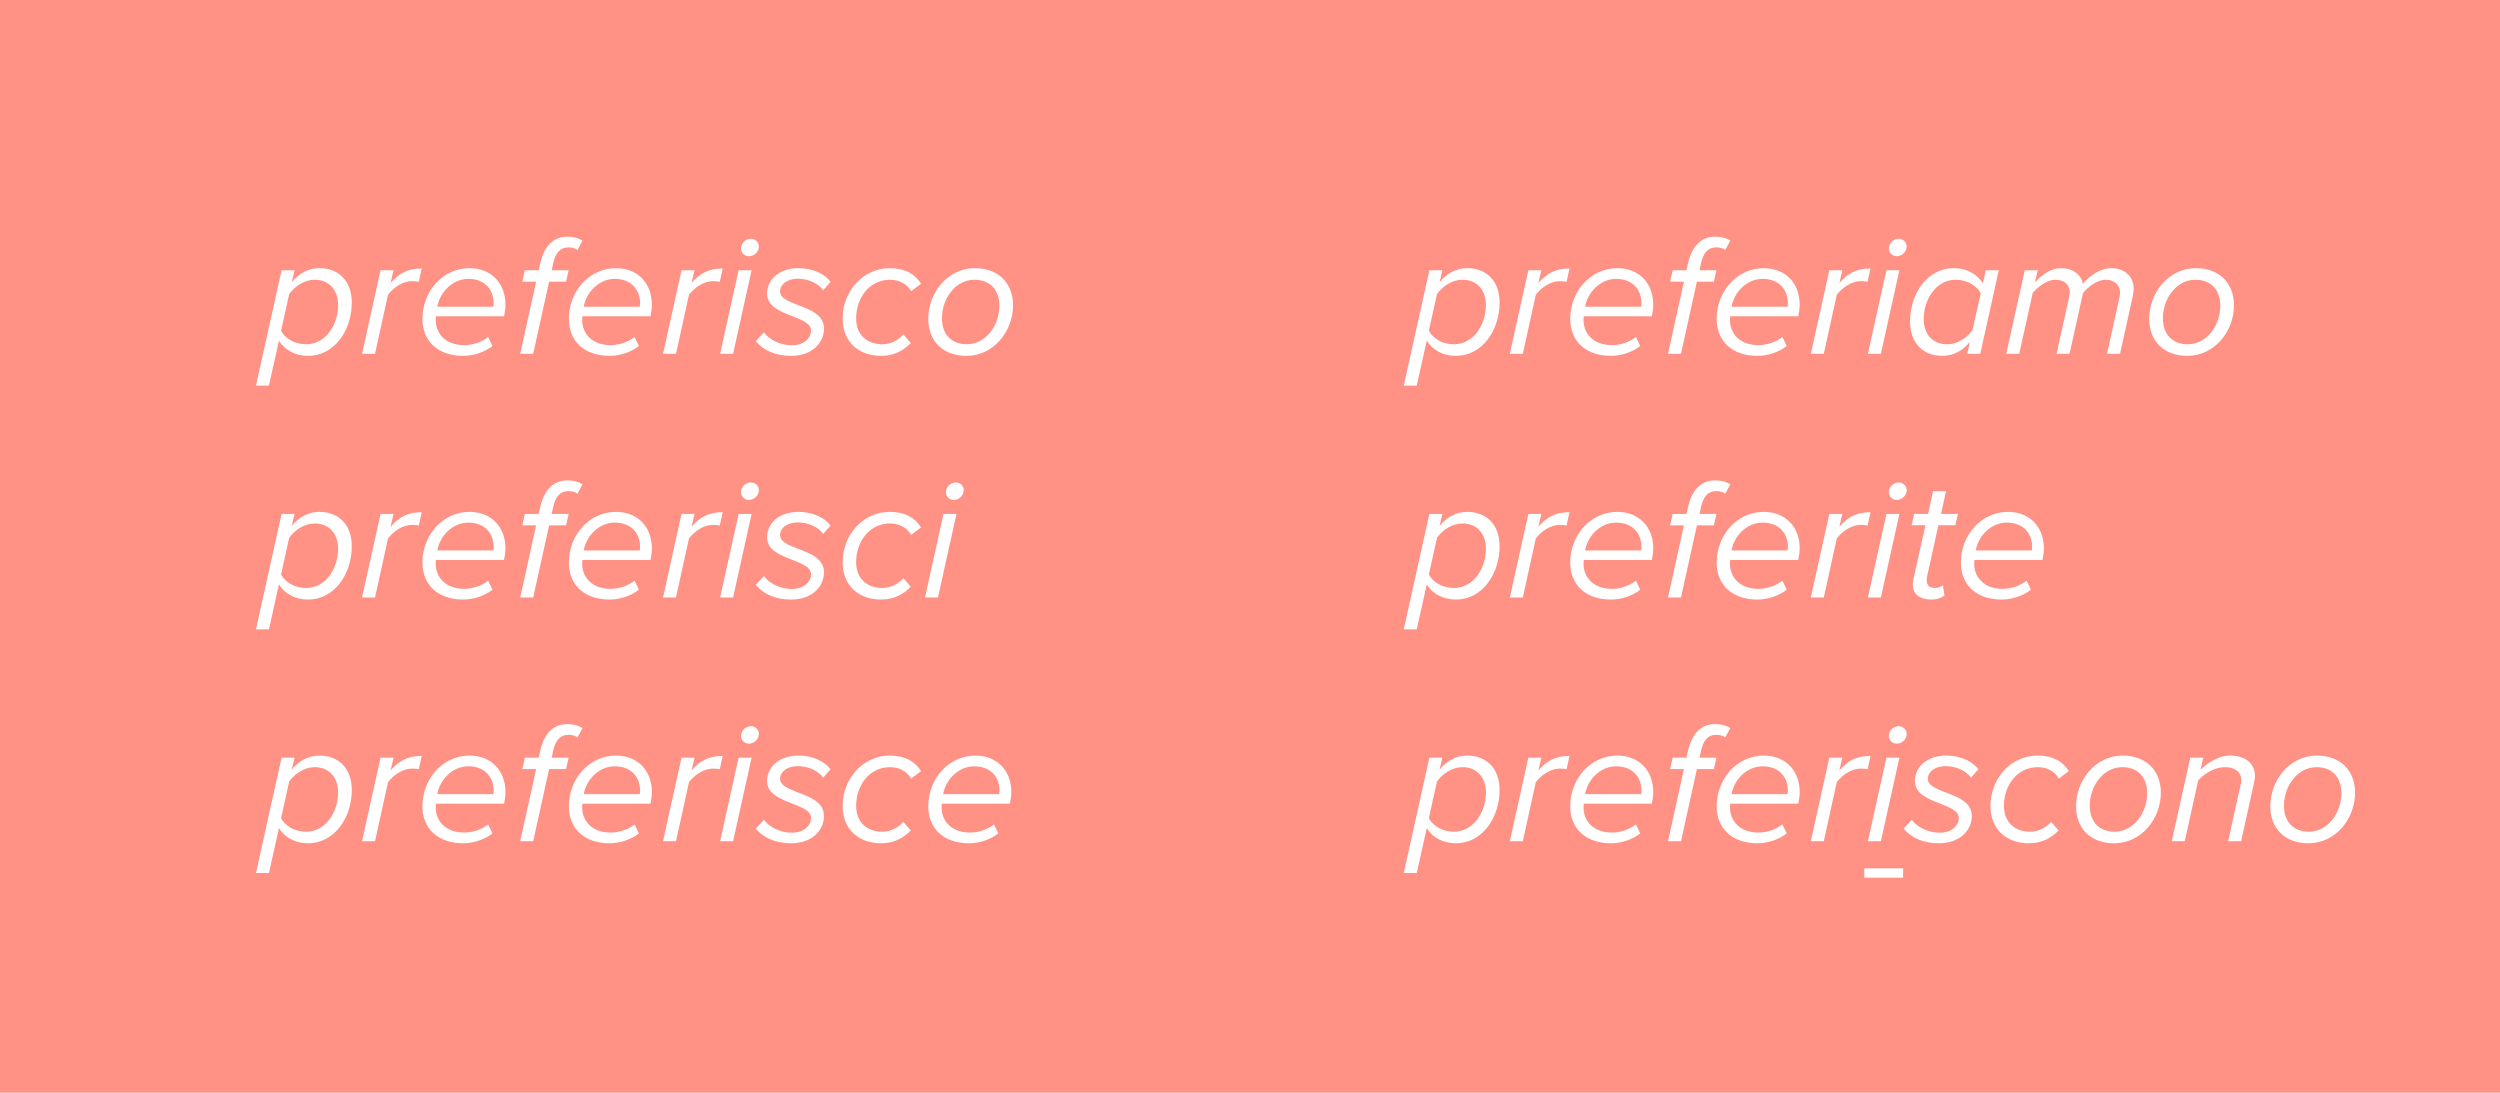 <?xml version="1.0" encoding="UTF-8"?> <svg xmlns="http://www.w3.org/2000/svg" width="318" height="139" viewBox="0 0 318 139" fill="none"><rect width="318" height="139" fill="#FF9285"></rect><path d="M35.486 43.328L34.21 49.048H32.56L35.816 34.374H37.466L37.114 35.892C38.016 34.792 39.204 34.11 40.634 34.11C43.054 34.11 44.748 35.716 44.748 38.488C44.748 41.942 42.592 45.264 39.182 45.264C37.51 45.264 36.19 44.494 35.486 43.328ZM43.01 38.796C43.01 36.816 41.8 35.584 40.04 35.584C38.698 35.584 37.488 36.42 36.784 37.41L35.75 42.074C36.278 43.042 37.422 43.79 38.962 43.79C41.382 43.79 43.01 41.348 43.01 38.796ZM46.052 45L48.406 34.374H50.056L49.682 36.002C50.738 34.792 51.816 34.154 53.642 34.154L53.268 35.848C53.136 35.804 52.806 35.76 52.432 35.76C51.2 35.76 50.034 36.596 49.352 37.498L47.702 45H46.052ZM53.732 40.556C53.732 37.036 56.35 34.11 59.716 34.11C62.51 34.11 64.292 36.046 64.292 38.752C64.292 39.258 64.182 39.918 64.116 40.226H55.448C55.448 40.314 55.426 40.578 55.426 40.732C55.426 42.382 56.636 43.9 59.034 43.9C60.068 43.9 61.234 43.548 62.092 42.866L62.642 44.01C61.696 44.758 60.288 45.264 58.924 45.264C55.69 45.264 53.732 43.394 53.732 40.556ZM62.752 39.016C62.774 38.928 62.796 38.708 62.796 38.598C62.796 36.838 61.674 35.474 59.562 35.474C57.604 35.474 55.954 37.124 55.624 39.016H62.752ZM66.172 45L68.196 35.826H66.436L66.766 34.374H68.526L68.702 33.56C69.186 31.382 70.308 30.106 72.178 30.106C72.882 30.106 73.498 30.238 74.092 30.612L73.454 31.8C73.146 31.558 72.728 31.47 72.31 31.47C71.232 31.47 70.638 32.196 70.352 33.56L70.176 34.374H72.332L72.002 35.826H69.846L67.822 45H66.172ZM72.359 40.556C72.359 37.036 74.977 34.11 78.343 34.11C81.136 34.11 82.918 36.046 82.918 38.752C82.918 39.258 82.808 39.918 82.743 40.226H74.075C74.075 40.314 74.052 40.578 74.052 40.732C74.052 42.382 75.263 43.9 77.66 43.9C78.695 43.9 79.861 43.548 80.719 42.866L81.269 44.01C80.323 44.758 78.915 45.264 77.55 45.264C74.317 45.264 72.359 43.394 72.359 40.556ZM81.379 39.016C81.4 38.928 81.422 38.708 81.422 38.598C81.422 36.838 80.3 35.474 78.189 35.474C76.231 35.474 74.581 37.124 74.251 39.016H81.379ZM84.337 45L86.691 34.374H88.341L87.967 36.002C89.023 34.792 90.101 34.154 91.927 34.154L91.553 35.848C91.421 35.804 91.091 35.76 90.717 35.76C89.485 35.76 88.319 36.596 87.637 37.498L85.987 45H84.337ZM94.261 31.624C94.261 30.832 94.943 30.37 95.515 30.37C96.087 30.37 96.527 30.81 96.527 31.338C96.527 32.108 95.845 32.592 95.273 32.592C94.701 32.592 94.261 32.152 94.261 31.624ZM91.599 45L93.953 34.374H95.603L93.249 45H91.599ZM96.144 43.394L97.178 42.272C97.75 43.108 99.136 43.922 100.72 43.922C102.238 43.922 103.162 43.02 103.162 42.052C103.162 41.15 102.04 40.71 100.808 40.226C99.29 39.632 97.574 38.994 97.574 37.344C97.574 35.628 99.004 34.11 101.6 34.11C103.404 34.11 104.944 34.88 105.648 35.848L104.702 36.926C104.218 36.134 102.876 35.452 101.512 35.452C100.082 35.452 99.224 36.178 99.224 37.08C99.224 37.916 100.302 38.334 101.49 38.796C103.03 39.368 104.812 40.05 104.812 41.788C104.812 43.614 103.294 45.264 100.632 45.264C98.718 45.264 97.112 44.604 96.144 43.394ZM107.185 40.512C107.185 37.014 109.803 34.11 113.169 34.11C115.127 34.11 116.425 34.88 117.151 36.09L115.897 37.036C115.347 36.068 114.313 35.584 113.213 35.584C110.551 35.584 108.901 37.938 108.901 40.49C108.901 42.668 110.353 43.79 112.223 43.79C113.323 43.79 114.269 43.262 114.907 42.536L115.853 43.636C114.951 44.56 113.763 45.264 112.069 45.264C109.209 45.264 107.185 43.482 107.185 40.512ZM118.077 40.556C118.077 37.212 120.563 34.11 123.995 34.11C127.009 34.11 128.857 36.024 128.857 38.84C128.857 42.184 126.349 45.264 122.939 45.264C119.903 45.264 118.077 43.372 118.077 40.556ZM127.119 38.884C127.119 36.882 125.953 35.584 123.951 35.584C121.531 35.584 119.815 37.982 119.815 40.49C119.815 42.492 120.981 43.79 122.983 43.79C125.403 43.79 127.119 41.392 127.119 38.884ZM35.486 74.328L34.21 80.048H32.56L35.816 65.374H37.466L37.114 66.892C38.016 65.792 39.204 65.11 40.634 65.11C43.054 65.11 44.748 66.716 44.748 69.488C44.748 72.942 42.592 76.264 39.182 76.264C37.51 76.264 36.19 75.494 35.486 74.328ZM43.01 69.796C43.01 67.816 41.8 66.584 40.04 66.584C38.698 66.584 37.488 67.42 36.784 68.41L35.75 73.074C36.278 74.042 37.422 74.79 38.962 74.79C41.382 74.79 43.01 72.348 43.01 69.796ZM46.052 76L48.406 65.374H50.056L49.682 67.002C50.738 65.792 51.816 65.154 53.642 65.154L53.268 66.848C53.136 66.804 52.806 66.76 52.432 66.76C51.2 66.76 50.034 67.596 49.352 68.498L47.702 76H46.052ZM53.732 71.556C53.732 68.036 56.35 65.11 59.716 65.11C62.51 65.11 64.292 67.046 64.292 69.752C64.292 70.258 64.182 70.918 64.116 71.226H55.448C55.448 71.314 55.426 71.578 55.426 71.732C55.426 73.382 56.636 74.9 59.034 74.9C60.068 74.9 61.234 74.548 62.092 73.866L62.642 75.01C61.696 75.758 60.288 76.264 58.924 76.264C55.69 76.264 53.732 74.394 53.732 71.556ZM62.752 70.016C62.774 69.928 62.796 69.708 62.796 69.598C62.796 67.838 61.674 66.474 59.562 66.474C57.604 66.474 55.954 68.124 55.624 70.016H62.752ZM66.172 76L68.196 66.826H66.436L66.766 65.374H68.526L68.702 64.56C69.186 62.382 70.308 61.106 72.178 61.106C72.882 61.106 73.498 61.238 74.092 61.612L73.454 62.8C73.146 62.558 72.728 62.47 72.31 62.47C71.232 62.47 70.638 63.196 70.352 64.56L70.176 65.374H72.332L72.002 66.826H69.846L67.822 76H66.172ZM72.359 71.556C72.359 68.036 74.977 65.11 78.343 65.11C81.136 65.11 82.918 67.046 82.918 69.752C82.918 70.258 82.808 70.918 82.743 71.226H74.075C74.075 71.314 74.052 71.578 74.052 71.732C74.052 73.382 75.263 74.9 77.66 74.9C78.695 74.9 79.861 74.548 80.719 73.866L81.269 75.01C80.323 75.758 78.915 76.264 77.55 76.264C74.317 76.264 72.359 74.394 72.359 71.556ZM81.379 70.016C81.4 69.928 81.422 69.708 81.422 69.598C81.422 67.838 80.3 66.474 78.189 66.474C76.231 66.474 74.581 68.124 74.251 70.016H81.379ZM84.337 76L86.691 65.374H88.341L87.967 67.002C89.023 65.792 90.101 65.154 91.927 65.154L91.553 66.848C91.421 66.804 91.091 66.76 90.717 66.76C89.485 66.76 88.319 67.596 87.637 68.498L85.987 76H84.337ZM94.261 62.624C94.261 61.832 94.943 61.37 95.515 61.37C96.087 61.37 96.527 61.81 96.527 62.338C96.527 63.108 95.845 63.592 95.273 63.592C94.701 63.592 94.261 63.152 94.261 62.624ZM91.599 76L93.953 65.374H95.603L93.249 76H91.599ZM96.144 74.394L97.178 73.272C97.75 74.108 99.136 74.922 100.72 74.922C102.238 74.922 103.162 74.02 103.162 73.052C103.162 72.15 102.04 71.71 100.808 71.226C99.29 70.632 97.574 69.994 97.574 68.344C97.574 66.628 99.004 65.11 101.6 65.11C103.404 65.11 104.944 65.88 105.648 66.848L104.702 67.926C104.218 67.134 102.876 66.452 101.512 66.452C100.082 66.452 99.224 67.178 99.224 68.08C99.224 68.916 100.302 69.334 101.49 69.796C103.03 70.368 104.812 71.05 104.812 72.788C104.812 74.614 103.294 76.264 100.632 76.264C98.718 76.264 97.112 75.604 96.144 74.394ZM107.185 71.512C107.185 68.014 109.803 65.11 113.169 65.11C115.127 65.11 116.425 65.88 117.151 67.09L115.897 68.036C115.347 67.068 114.313 66.584 113.213 66.584C110.551 66.584 108.901 68.938 108.901 71.49C108.901 73.668 110.353 74.79 112.223 74.79C113.323 74.79 114.269 74.262 114.907 73.536L115.853 74.636C114.951 75.56 113.763 76.264 112.069 76.264C109.209 76.264 107.185 74.482 107.185 71.512ZM120.321 62.624C120.321 61.832 121.003 61.37 121.575 61.37C122.147 61.37 122.587 61.81 122.587 62.338C122.587 63.108 121.905 63.592 121.333 63.592C120.761 63.592 120.321 63.152 120.321 62.624ZM117.659 76L120.013 65.374H121.663L119.309 76H117.659ZM35.486 105.328L34.21 111.048H32.56L35.816 96.374H37.466L37.114 97.892C38.016 96.792 39.204 96.11 40.634 96.11C43.054 96.11 44.748 97.716 44.748 100.488C44.748 103.942 42.592 107.264 39.182 107.264C37.51 107.264 36.19 106.494 35.486 105.328ZM43.01 100.796C43.01 98.816 41.8 97.584 40.04 97.584C38.698 97.584 37.488 98.42 36.784 99.41L35.75 104.074C36.278 105.042 37.422 105.79 38.962 105.79C41.382 105.79 43.01 103.348 43.01 100.796ZM46.052 107L48.406 96.374H50.056L49.682 98.002C50.738 96.792 51.816 96.154 53.642 96.154L53.268 97.848C53.136 97.804 52.806 97.76 52.432 97.76C51.2 97.76 50.034 98.596 49.352 99.498L47.702 107H46.052ZM53.732 102.556C53.732 99.036 56.35 96.11 59.716 96.11C62.51 96.11 64.292 98.046 64.292 100.752C64.292 101.258 64.182 101.918 64.116 102.226H55.448C55.448 102.314 55.426 102.578 55.426 102.732C55.426 104.382 56.636 105.9 59.034 105.9C60.068 105.9 61.234 105.548 62.092 104.866L62.642 106.01C61.696 106.758 60.288 107.264 58.924 107.264C55.69 107.264 53.732 105.394 53.732 102.556ZM62.752 101.016C62.774 100.928 62.796 100.708 62.796 100.598C62.796 98.838 61.674 97.474 59.562 97.474C57.604 97.474 55.954 99.124 55.624 101.016H62.752ZM66.172 107L68.196 97.826H66.436L66.766 96.374H68.526L68.702 95.56C69.186 93.382 70.308 92.106 72.178 92.106C72.882 92.106 73.498 92.238 74.092 92.612L73.454 93.8C73.146 93.558 72.728 93.47 72.31 93.47C71.232 93.47 70.638 94.196 70.352 95.56L70.176 96.374H72.332L72.002 97.826H69.846L67.822 107H66.172ZM72.359 102.556C72.359 99.036 74.977 96.11 78.343 96.11C81.136 96.11 82.918 98.046 82.918 100.752C82.918 101.258 82.808 101.918 82.743 102.226H74.075C74.075 102.314 74.052 102.578 74.052 102.732C74.052 104.382 75.263 105.9 77.66 105.9C78.695 105.9 79.861 105.548 80.719 104.866L81.269 106.01C80.323 106.758 78.915 107.264 77.55 107.264C74.317 107.264 72.359 105.394 72.359 102.556ZM81.379 101.016C81.4 100.928 81.422 100.708 81.422 100.598C81.422 98.838 80.3 97.474 78.189 97.474C76.231 97.474 74.581 99.124 74.251 101.016H81.379ZM84.337 107L86.691 96.374H88.341L87.967 98.002C89.023 96.792 90.101 96.154 91.927 96.154L91.553 97.848C91.421 97.804 91.091 97.76 90.717 97.76C89.485 97.76 88.319 98.596 87.637 99.498L85.987 107H84.337ZM94.261 93.624C94.261 92.832 94.943 92.37 95.515 92.37C96.087 92.37 96.527 92.81 96.527 93.338C96.527 94.108 95.845 94.592 95.273 94.592C94.701 94.592 94.261 94.152 94.261 93.624ZM91.599 107L93.953 96.374H95.603L93.249 107H91.599ZM96.144 105.394L97.178 104.272C97.75 105.108 99.136 105.922 100.72 105.922C102.238 105.922 103.162 105.02 103.162 104.052C103.162 103.15 102.04 102.71 100.808 102.226C99.29 101.632 97.574 100.994 97.574 99.344C97.574 97.628 99.004 96.11 101.6 96.11C103.404 96.11 104.944 96.88 105.648 97.848L104.702 98.926C104.218 98.134 102.876 97.452 101.512 97.452C100.082 97.452 99.224 98.178 99.224 99.08C99.224 99.916 100.302 100.334 101.49 100.796C103.03 101.368 104.812 102.05 104.812 103.788C104.812 105.614 103.294 107.264 100.632 107.264C98.718 107.264 97.112 106.604 96.144 105.394ZM107.185 102.512C107.185 99.014 109.803 96.11 113.169 96.11C115.127 96.11 116.425 96.88 117.151 98.09L115.897 99.036C115.347 98.068 114.313 97.584 113.213 97.584C110.551 97.584 108.901 99.938 108.901 102.49C108.901 104.668 110.353 105.79 112.223 105.79C113.323 105.79 114.269 105.262 114.907 104.536L115.853 105.636C114.951 106.56 113.763 107.264 112.069 107.264C109.209 107.264 107.185 105.482 107.185 102.512ZM118.077 102.556C118.077 99.036 120.695 96.11 124.061 96.11C126.855 96.11 128.637 98.046 128.637 100.752C128.637 101.258 128.527 101.918 128.461 102.226H119.793C119.793 102.314 119.771 102.578 119.771 102.732C119.771 104.382 120.981 105.9 123.379 105.9C124.413 105.9 125.579 105.548 126.437 104.866L126.987 106.01C126.041 106.758 124.633 107.264 123.269 107.264C120.035 107.264 118.077 105.394 118.077 102.556ZM127.097 101.016C127.119 100.928 127.141 100.708 127.141 100.598C127.141 98.838 126.019 97.474 123.907 97.474C121.949 97.474 120.299 99.124 119.969 101.016H127.097Z" fill="white"></path><path d="M181.486 43.328L180.21 49.048H178.56L181.816 34.374H183.466L183.114 35.892C184.016 34.792 185.204 34.11 186.634 34.11C189.054 34.11 190.748 35.716 190.748 38.488C190.748 41.942 188.592 45.264 185.182 45.264C183.51 45.264 182.19 44.494 181.486 43.328ZM189.01 38.796C189.01 36.816 187.8 35.584 186.04 35.584C184.698 35.584 183.488 36.42 182.784 37.41L181.75 42.074C182.278 43.042 183.422 43.79 184.962 43.79C187.382 43.79 189.01 41.348 189.01 38.796ZM192.052 45L194.406 34.374H196.056L195.682 36.002C196.738 34.792 197.816 34.154 199.642 34.154L199.268 35.848C199.136 35.804 198.806 35.76 198.432 35.76C197.2 35.76 196.034 36.596 195.352 37.498L193.702 45H192.052ZM199.732 40.556C199.732 37.036 202.35 34.11 205.716 34.11C208.51 34.11 210.292 36.046 210.292 38.752C210.292 39.258 210.182 39.918 210.116 40.226H201.448C201.448 40.314 201.426 40.578 201.426 40.732C201.426 42.382 202.636 43.9 205.034 43.9C206.068 43.9 207.234 43.548 208.092 42.866L208.642 44.01C207.696 44.758 206.288 45.264 204.924 45.264C201.69 45.264 199.732 43.394 199.732 40.556ZM208.752 39.016C208.774 38.928 208.796 38.708 208.796 38.598C208.796 36.838 207.674 35.474 205.562 35.474C203.604 35.474 201.954 37.124 201.624 39.016H208.752ZM212.172 45L214.196 35.826H212.436L212.766 34.374H214.526L214.702 33.56C215.186 31.382 216.308 30.106 218.178 30.106C218.882 30.106 219.498 30.238 220.092 30.612L219.454 31.8C219.146 31.558 218.728 31.47 218.31 31.47C217.232 31.47 216.638 32.196 216.352 33.56L216.176 34.374H218.332L218.002 35.826H215.846L213.822 45H212.172ZM218.359 40.556C218.359 37.036 220.977 34.11 224.343 34.11C227.137 34.11 228.919 36.046 228.919 38.752C228.919 39.258 228.809 39.918 228.743 40.226H220.075C220.075 40.314 220.053 40.578 220.053 40.732C220.053 42.382 221.263 43.9 223.661 43.9C224.695 43.9 225.861 43.548 226.719 42.866L227.269 44.01C226.323 44.758 224.915 45.264 223.551 45.264C220.317 45.264 218.359 43.394 218.359 40.556ZM227.379 39.016C227.401 38.928 227.423 38.708 227.423 38.598C227.423 36.838 226.301 35.474 224.189 35.474C222.231 35.474 220.581 37.124 220.251 39.016H227.379ZM230.337 45L232.691 34.374H234.341L233.967 36.002C235.023 34.792 236.101 34.154 237.927 34.154L237.553 35.848C237.421 35.804 237.091 35.76 236.717 35.76C235.485 35.76 234.319 36.596 233.637 37.498L231.987 45H230.337ZM240.261 31.624C240.261 30.832 240.943 30.37 241.515 30.37C242.087 30.37 242.527 30.81 242.527 31.338C242.527 32.108 241.845 32.592 241.273 32.592C240.701 32.592 240.261 32.152 240.261 31.624ZM237.599 45L239.953 34.374H241.603L239.249 45H237.599ZM252.22 36.046L252.594 34.374H254.244L251.89 45H250.24L250.57 43.482C249.69 44.582 248.502 45.264 247.072 45.264C244.63 45.264 242.958 43.658 242.958 40.886C242.958 37.432 245.092 34.11 248.524 34.11C250.174 34.11 251.516 34.88 252.22 36.046ZM244.696 40.578C244.696 42.558 245.884 43.79 247.666 43.79C248.986 43.79 250.218 42.976 250.9 41.986L251.956 37.3C251.428 36.354 250.284 35.584 248.744 35.584C246.324 35.584 244.696 38.026 244.696 40.578ZM268.02 45L269.582 37.872C269.604 37.762 269.67 37.498 269.67 37.234C269.67 36.178 268.834 35.584 267.866 35.584C266.832 35.584 265.71 36.376 264.962 37.256L263.246 45H261.596L263.18 37.872C263.224 37.586 263.268 37.432 263.268 37.102C263.246 36.266 262.63 35.584 261.42 35.584C260.408 35.584 259.308 36.398 258.56 37.256L256.844 45H255.194L257.548 34.374H259.198L258.846 35.914C259.44 35.232 260.672 34.11 262.19 34.11C264.082 34.11 264.918 35.452 264.918 36.068V36.134C265.776 35.1 267.074 34.11 268.614 34.11C270.088 34.11 271.408 35.034 271.408 36.75C271.408 36.992 271.342 37.366 271.298 37.63L269.67 45H268.02ZM273.38 40.556C273.38 37.212 275.866 34.11 279.298 34.11C282.312 34.11 284.16 36.024 284.16 38.84C284.16 42.184 281.652 45.264 278.242 45.264C275.206 45.264 273.38 43.372 273.38 40.556ZM282.422 38.884C282.422 36.882 281.256 35.584 279.254 35.584C276.834 35.584 275.118 37.982 275.118 40.49C275.118 42.492 276.284 43.79 278.286 43.79C280.706 43.79 282.422 41.392 282.422 38.884ZM181.486 74.328L180.21 80.048H178.56L181.816 65.374H183.466L183.114 66.892C184.016 65.792 185.204 65.11 186.634 65.11C189.054 65.11 190.748 66.716 190.748 69.488C190.748 72.942 188.592 76.264 185.182 76.264C183.51 76.264 182.19 75.494 181.486 74.328ZM189.01 69.796C189.01 67.816 187.8 66.584 186.04 66.584C184.698 66.584 183.488 67.42 182.784 68.41L181.75 73.074C182.278 74.042 183.422 74.79 184.962 74.79C187.382 74.79 189.01 72.348 189.01 69.796ZM192.052 76L194.406 65.374H196.056L195.682 67.002C196.738 65.792 197.816 65.154 199.642 65.154L199.268 66.848C199.136 66.804 198.806 66.76 198.432 66.76C197.2 66.76 196.034 67.596 195.352 68.498L193.702 76H192.052ZM199.732 71.556C199.732 68.036 202.35 65.11 205.716 65.11C208.51 65.11 210.292 67.046 210.292 69.752C210.292 70.258 210.182 70.918 210.116 71.226H201.448C201.448 71.314 201.426 71.578 201.426 71.732C201.426 73.382 202.636 74.9 205.034 74.9C206.068 74.9 207.234 74.548 208.092 73.866L208.642 75.01C207.696 75.758 206.288 76.264 204.924 76.264C201.69 76.264 199.732 74.394 199.732 71.556ZM208.752 70.016C208.774 69.928 208.796 69.708 208.796 69.598C208.796 67.838 207.674 66.474 205.562 66.474C203.604 66.474 201.954 68.124 201.624 70.016H208.752ZM212.172 76L214.196 66.826H212.436L212.766 65.374H214.526L214.702 64.56C215.186 62.382 216.308 61.106 218.178 61.106C218.882 61.106 219.498 61.238 220.092 61.612L219.454 62.8C219.146 62.558 218.728 62.47 218.31 62.47C217.232 62.47 216.638 63.196 216.352 64.56L216.176 65.374H218.332L218.002 66.826H215.846L213.822 76H212.172ZM218.359 71.556C218.359 68.036 220.977 65.11 224.343 65.11C227.137 65.11 228.919 67.046 228.919 69.752C228.919 70.258 228.809 70.918 228.743 71.226H220.075C220.075 71.314 220.053 71.578 220.053 71.732C220.053 73.382 221.263 74.9 223.661 74.9C224.695 74.9 225.861 74.548 226.719 73.866L227.269 75.01C226.323 75.758 224.915 76.264 223.551 76.264C220.317 76.264 218.359 74.394 218.359 71.556ZM227.379 70.016C227.401 69.928 227.423 69.708 227.423 69.598C227.423 67.838 226.301 66.474 224.189 66.474C222.231 66.474 220.581 68.124 220.251 70.016H227.379ZM230.337 76L232.691 65.374H234.341L233.967 67.002C235.023 65.792 236.101 65.154 237.927 65.154L237.553 66.848C237.421 66.804 237.091 66.76 236.717 66.76C235.485 66.76 234.319 67.596 233.637 68.498L231.987 76H230.337ZM240.261 62.624C240.261 61.832 240.943 61.37 241.515 61.37C242.087 61.37 242.527 61.81 242.527 62.338C242.527 63.108 241.845 63.592 241.273 63.592C240.701 63.592 240.261 63.152 240.261 62.624ZM237.599 76L239.953 65.374H241.603L239.249 76H237.599ZM243.31 74.328C243.31 74.218 243.332 73.932 243.376 73.712L244.916 66.804H243.156L243.486 65.374H245.246L245.884 62.47H247.534L246.896 65.374H249.052L248.722 66.804H246.566L245.114 73.36C245.092 73.492 245.07 73.646 245.07 73.8C245.07 74.438 245.422 74.79 246.126 74.79C246.522 74.79 246.918 74.636 247.138 74.438L247.336 75.758C246.94 76.066 246.368 76.264 245.73 76.264C244.256 76.264 243.31 75.648 243.31 74.328ZM249.425 71.556C249.425 68.036 252.043 65.11 255.409 65.11C258.203 65.11 259.985 67.046 259.985 69.752C259.985 70.258 259.875 70.918 259.809 71.226H251.141C251.141 71.314 251.119 71.578 251.119 71.732C251.119 73.382 252.329 74.9 254.727 74.9C255.761 74.9 256.927 74.548 257.785 73.866L258.335 75.01C257.389 75.758 255.981 76.264 254.617 76.264C251.383 76.264 249.425 74.394 249.425 71.556ZM258.445 70.016C258.467 69.928 258.489 69.708 258.489 69.598C258.489 67.838 257.367 66.474 255.255 66.474C253.297 66.474 251.647 68.124 251.317 70.016H258.445ZM181.486 105.328L180.21 111.048H178.56L181.816 96.374H183.466L183.114 97.892C184.016 96.792 185.204 96.11 186.634 96.11C189.054 96.11 190.748 97.716 190.748 100.488C190.748 103.942 188.592 107.264 185.182 107.264C183.51 107.264 182.19 106.494 181.486 105.328ZM189.01 100.796C189.01 98.816 187.8 97.584 186.04 97.584C184.698 97.584 183.488 98.42 182.784 99.41L181.75 104.074C182.278 105.042 183.422 105.79 184.962 105.79C187.382 105.79 189.01 103.348 189.01 100.796ZM192.052 107L194.406 96.374H196.056L195.682 98.002C196.738 96.792 197.816 96.154 199.642 96.154L199.268 97.848C199.136 97.804 198.806 97.76 198.432 97.76C197.2 97.76 196.034 98.596 195.352 99.498L193.702 107H192.052ZM199.732 102.556C199.732 99.036 202.35 96.11 205.716 96.11C208.51 96.11 210.292 98.046 210.292 100.752C210.292 101.258 210.182 101.918 210.116 102.226H201.448C201.448 102.314 201.426 102.578 201.426 102.732C201.426 104.382 202.636 105.9 205.034 105.9C206.068 105.9 207.234 105.548 208.092 104.866L208.642 106.01C207.696 106.758 206.288 107.264 204.924 107.264C201.69 107.264 199.732 105.394 199.732 102.556ZM208.752 101.016C208.774 100.928 208.796 100.708 208.796 100.598C208.796 98.838 207.674 97.474 205.562 97.474C203.604 97.474 201.954 99.124 201.624 101.016H208.752ZM212.172 107L214.196 97.826H212.436L212.766 96.374H214.526L214.702 95.56C215.186 93.382 216.308 92.106 218.178 92.106C218.882 92.106 219.498 92.238 220.092 92.612L219.454 93.8C219.146 93.558 218.728 93.47 218.31 93.47C217.232 93.47 216.638 94.196 216.352 95.56L216.176 96.374H218.332L218.002 97.826H215.846L213.822 107H212.172ZM218.359 102.556C218.359 99.036 220.977 96.11 224.343 96.11C227.137 96.11 228.919 98.046 228.919 100.752C228.919 101.258 228.809 101.918 228.743 102.226H220.075C220.075 102.314 220.053 102.578 220.053 102.732C220.053 104.382 221.263 105.9 223.661 105.9C224.695 105.9 225.861 105.548 226.719 104.866L227.269 106.01C226.323 106.758 224.915 107.264 223.551 107.264C220.317 107.264 218.359 105.394 218.359 102.556ZM227.379 101.016C227.401 100.928 227.423 100.708 227.423 100.598C227.423 98.838 226.301 97.474 224.189 97.474C222.231 97.474 220.581 99.124 220.251 101.016H227.379ZM230.337 107L232.691 96.374H234.341L233.967 98.002C235.023 96.792 236.101 96.154 237.927 96.154L237.553 97.848C237.421 97.804 237.091 97.76 236.717 97.76C235.485 97.76 234.319 98.596 233.637 99.498L231.987 107H230.337ZM240.261 93.624C240.261 92.832 240.943 92.37 241.515 92.37C242.087 92.37 242.527 92.81 242.527 93.338C242.527 94.108 241.845 94.592 241.273 94.592C240.701 94.592 240.261 94.152 240.261 93.624ZM237.599 107L239.953 96.374H241.603L239.249 107H237.599ZM242.144 105.394L243.178 104.272C243.75 105.108 245.136 105.922 246.72 105.922C248.238 105.922 249.162 105.02 249.162 104.052C249.162 103.15 248.04 102.71 246.808 102.226C245.29 101.632 243.574 100.994 243.574 99.344C243.574 97.628 245.004 96.11 247.6 96.11C249.404 96.11 250.944 96.88 251.648 97.848L250.702 98.926C250.218 98.134 248.876 97.452 247.512 97.452C246.082 97.452 245.224 98.178 245.224 99.08C245.224 99.916 246.302 100.334 247.49 100.796C249.03 101.368 250.812 102.05 250.812 103.788C250.812 105.614 249.294 107.264 246.632 107.264C244.718 107.264 243.112 106.604 242.144 105.394ZM253.185 102.512C253.185 99.014 255.803 96.11 259.169 96.11C261.127 96.11 262.425 96.88 263.151 98.09L261.897 99.036C261.347 98.068 260.313 97.584 259.213 97.584C256.551 97.584 254.901 99.938 254.901 102.49C254.901 104.668 256.353 105.79 258.223 105.79C259.323 105.79 260.269 105.262 260.907 104.536L261.853 105.636C260.951 106.56 259.763 107.264 258.069 107.264C255.209 107.264 253.185 105.482 253.185 102.512ZM264.077 102.556C264.077 99.212 266.563 96.11 269.995 96.11C273.009 96.11 274.857 98.024 274.857 100.84C274.857 104.184 272.349 107.264 268.939 107.264C265.903 107.264 264.077 105.372 264.077 102.556ZM273.119 100.884C273.119 98.882 271.953 97.584 269.951 97.584C267.531 97.584 265.815 99.982 265.815 102.49C265.815 104.492 266.981 105.79 268.983 105.79C271.403 105.79 273.119 103.392 273.119 100.884ZM283.421 107L284.961 100.026C285.005 99.828 285.093 99.542 285.093 99.3C285.093 98.068 284.147 97.584 283.003 97.584C281.661 97.584 280.429 98.398 279.615 99.256L277.899 107H276.249L278.603 96.374H280.253L279.901 97.914C280.825 97.034 282.145 96.11 283.663 96.11C285.533 96.11 286.831 97.034 286.831 98.75C286.831 98.948 286.765 99.41 286.699 99.63L285.071 107H283.421ZM288.784 102.556C288.784 99.212 291.27 96.11 294.702 96.11C297.716 96.11 299.564 98.024 299.564 100.84C299.564 104.184 297.056 107.264 293.646 107.264C290.61 107.264 288.784 105.372 288.784 102.556ZM297.826 100.884C297.826 98.882 296.66 97.584 294.658 97.584C292.238 97.584 290.522 99.982 290.522 102.49C290.522 104.492 291.688 105.79 293.69 105.79C296.11 105.79 297.826 103.392 297.826 100.884Z" fill="white"></path><path d="M237.137 110.454H242.078V111.642H237.137V110.454Z" fill="white"></path></svg> 